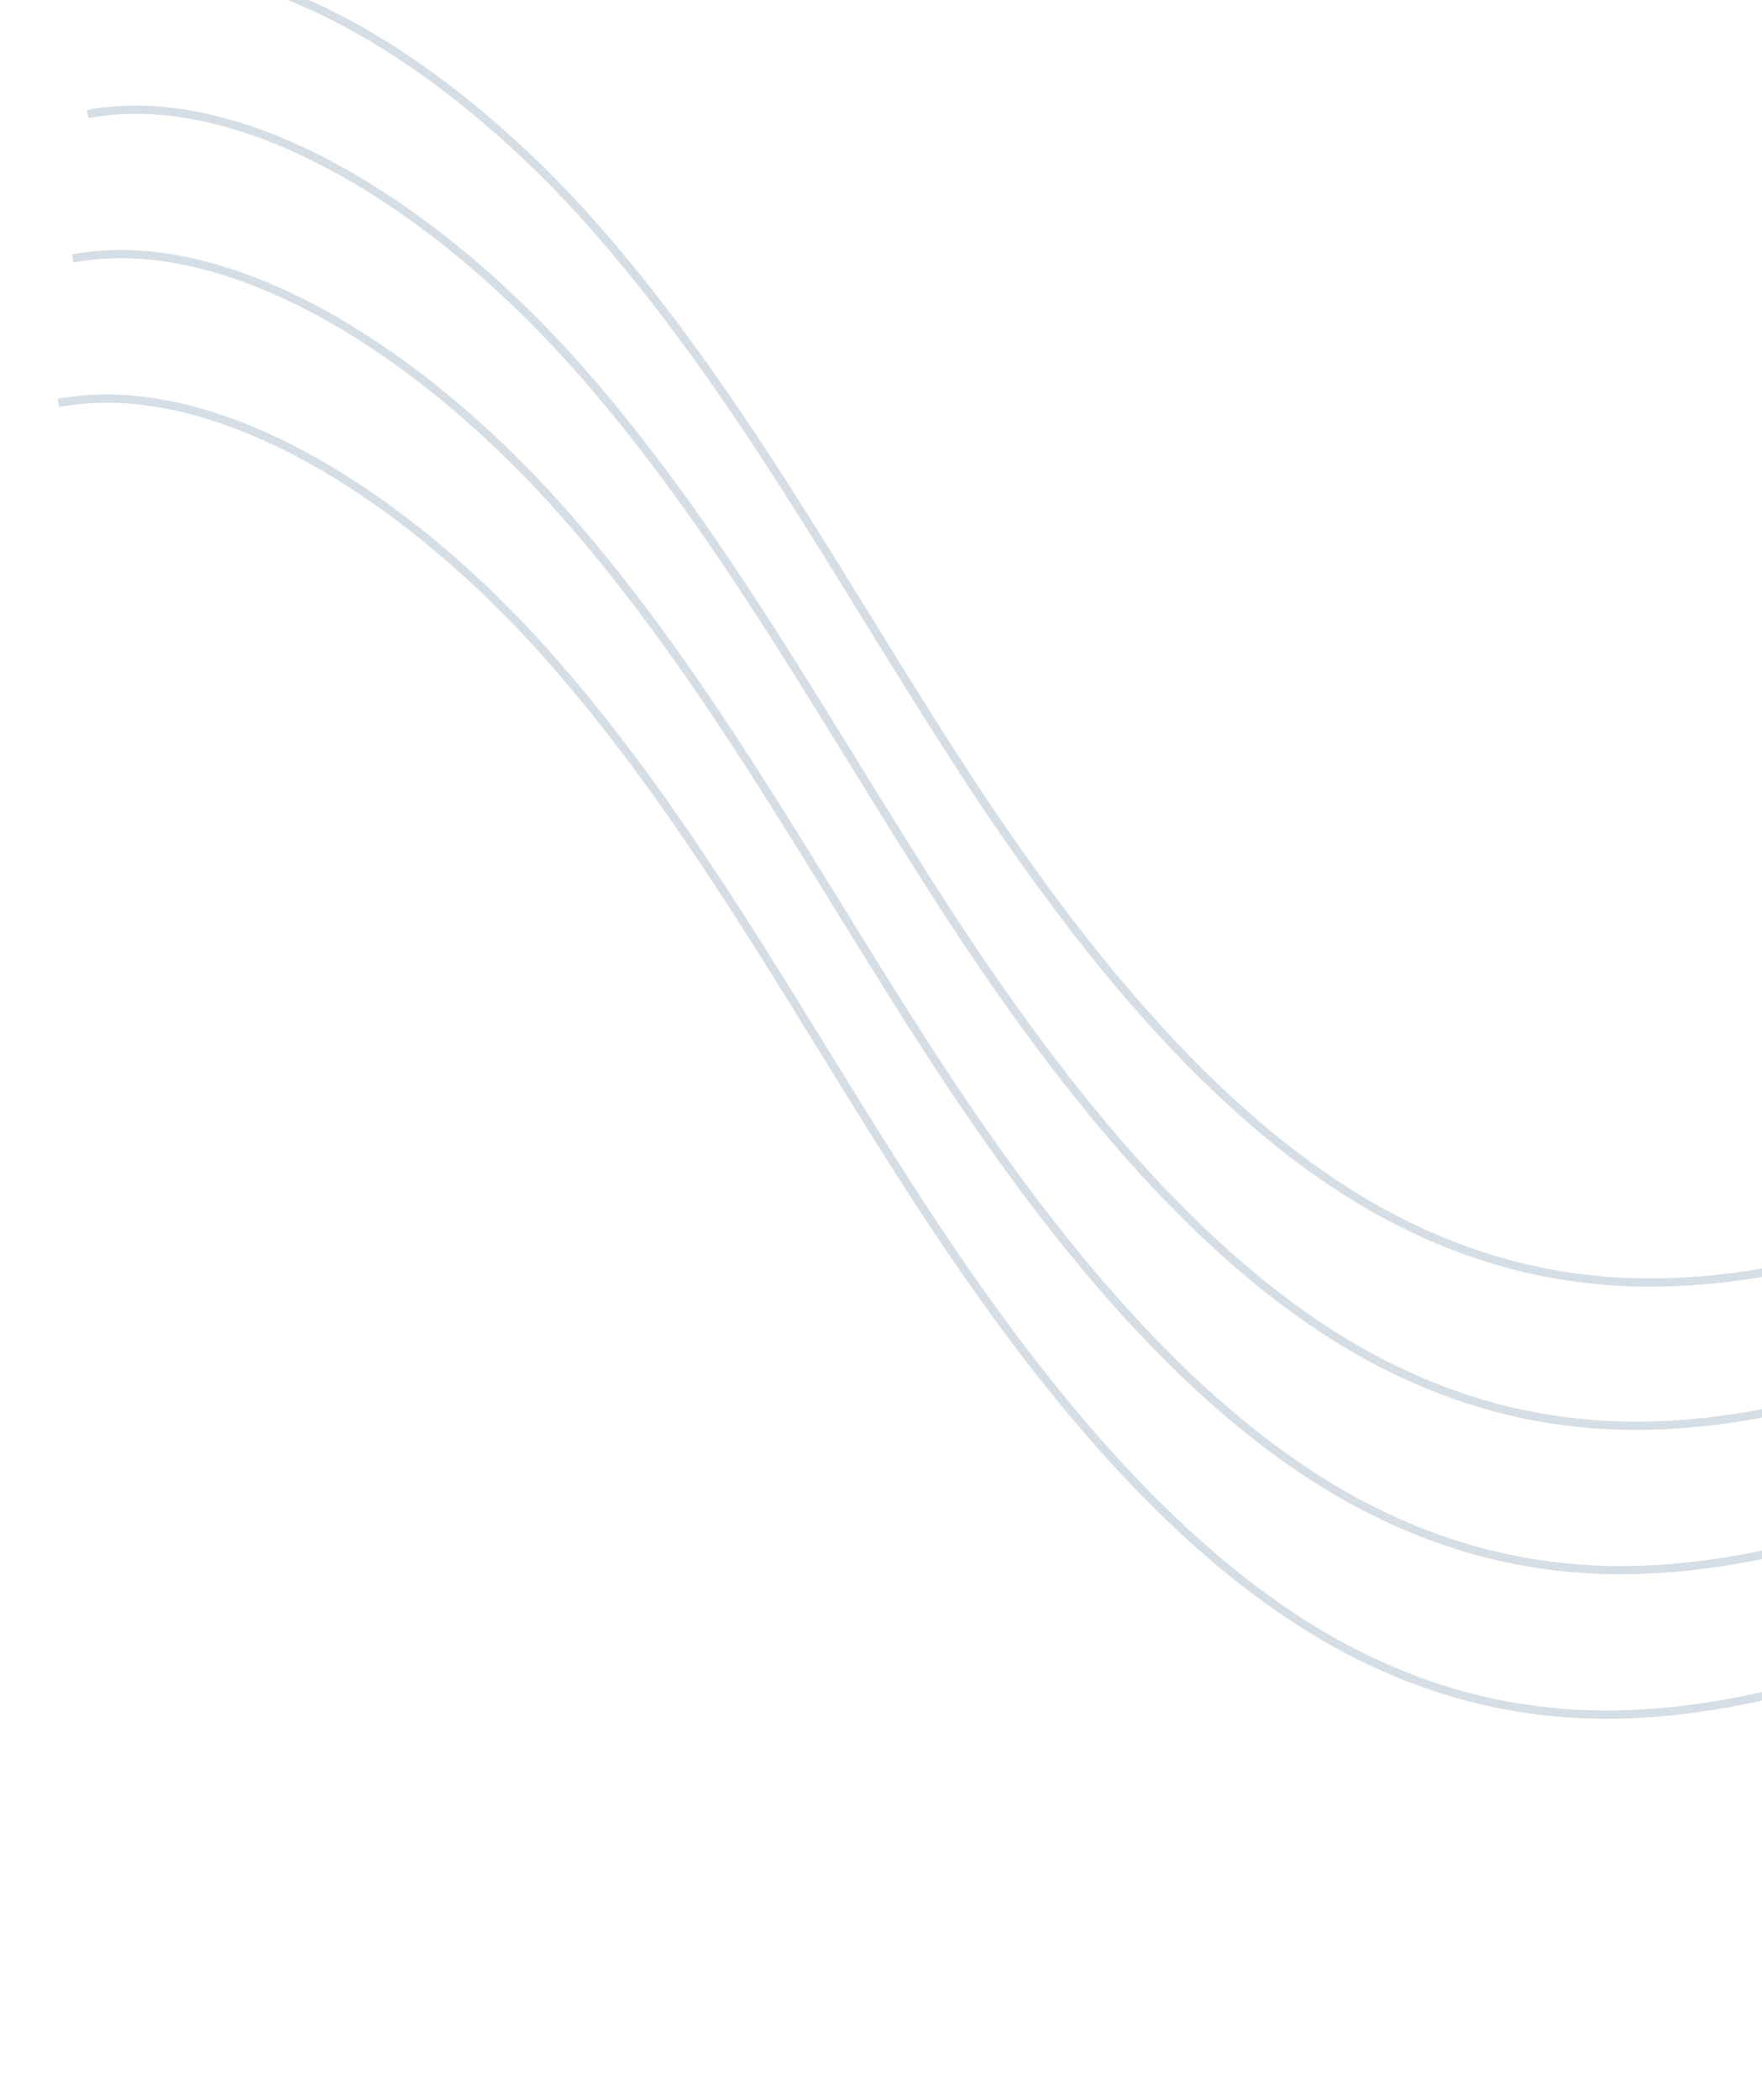 <svg width="214" height="255" viewBox="0 0 214 255" fill="none" xmlns="http://www.w3.org/2000/svg">
<path d="M7.093 48.929C26.373 45.341 49.934 60.603 67.11 80.251C84.402 99.918 97.064 123.587 111.424 145.683C125.784 167.779 143.305 189.837 164.307 200.649C201.782 219.876 233.841 197.306 267.543 189.386C318.541 177.443 383.595 202.862 431.663 253.425" stroke="#D5DDE5" stroke-miterlimit="10"/>
<path d="M8.815 31.382C28.095 27.794 51.656 43.056 68.833 62.705C86.125 82.371 98.787 106.04 113.147 128.136C127.507 150.232 145.028 172.29 166.03 183.102C203.505 202.329 235.563 179.76 269.266 171.839C320.264 159.896 385.318 185.316 433.385 235.878" stroke="#D5DDE5" stroke-miterlimit="10"/>
<path d="M10.649 13.851C29.929 10.263 53.49 25.524 70.667 45.173C87.959 64.84 100.621 88.508 114.981 110.605C129.341 132.701 146.862 154.759 167.863 165.571C205.339 184.798 237.397 162.228 271.1 154.308C322.098 142.364 387.152 167.784 435.219 218.347" stroke="#D5DDE5" stroke-miterlimit="10"/>
<path d="M12.39 -3.54C31.669 -7.128 55.231 8.134 72.407 27.783C89.699 47.449 102.361 71.118 116.721 93.214C131.081 115.311 148.602 137.368 169.604 148.18C207.079 167.407 239.137 144.838 272.84 136.917C323.838 124.974 388.892 150.394 436.959 200.956" stroke="#D5DDE5" stroke-miterlimit="10"/>
</svg>
